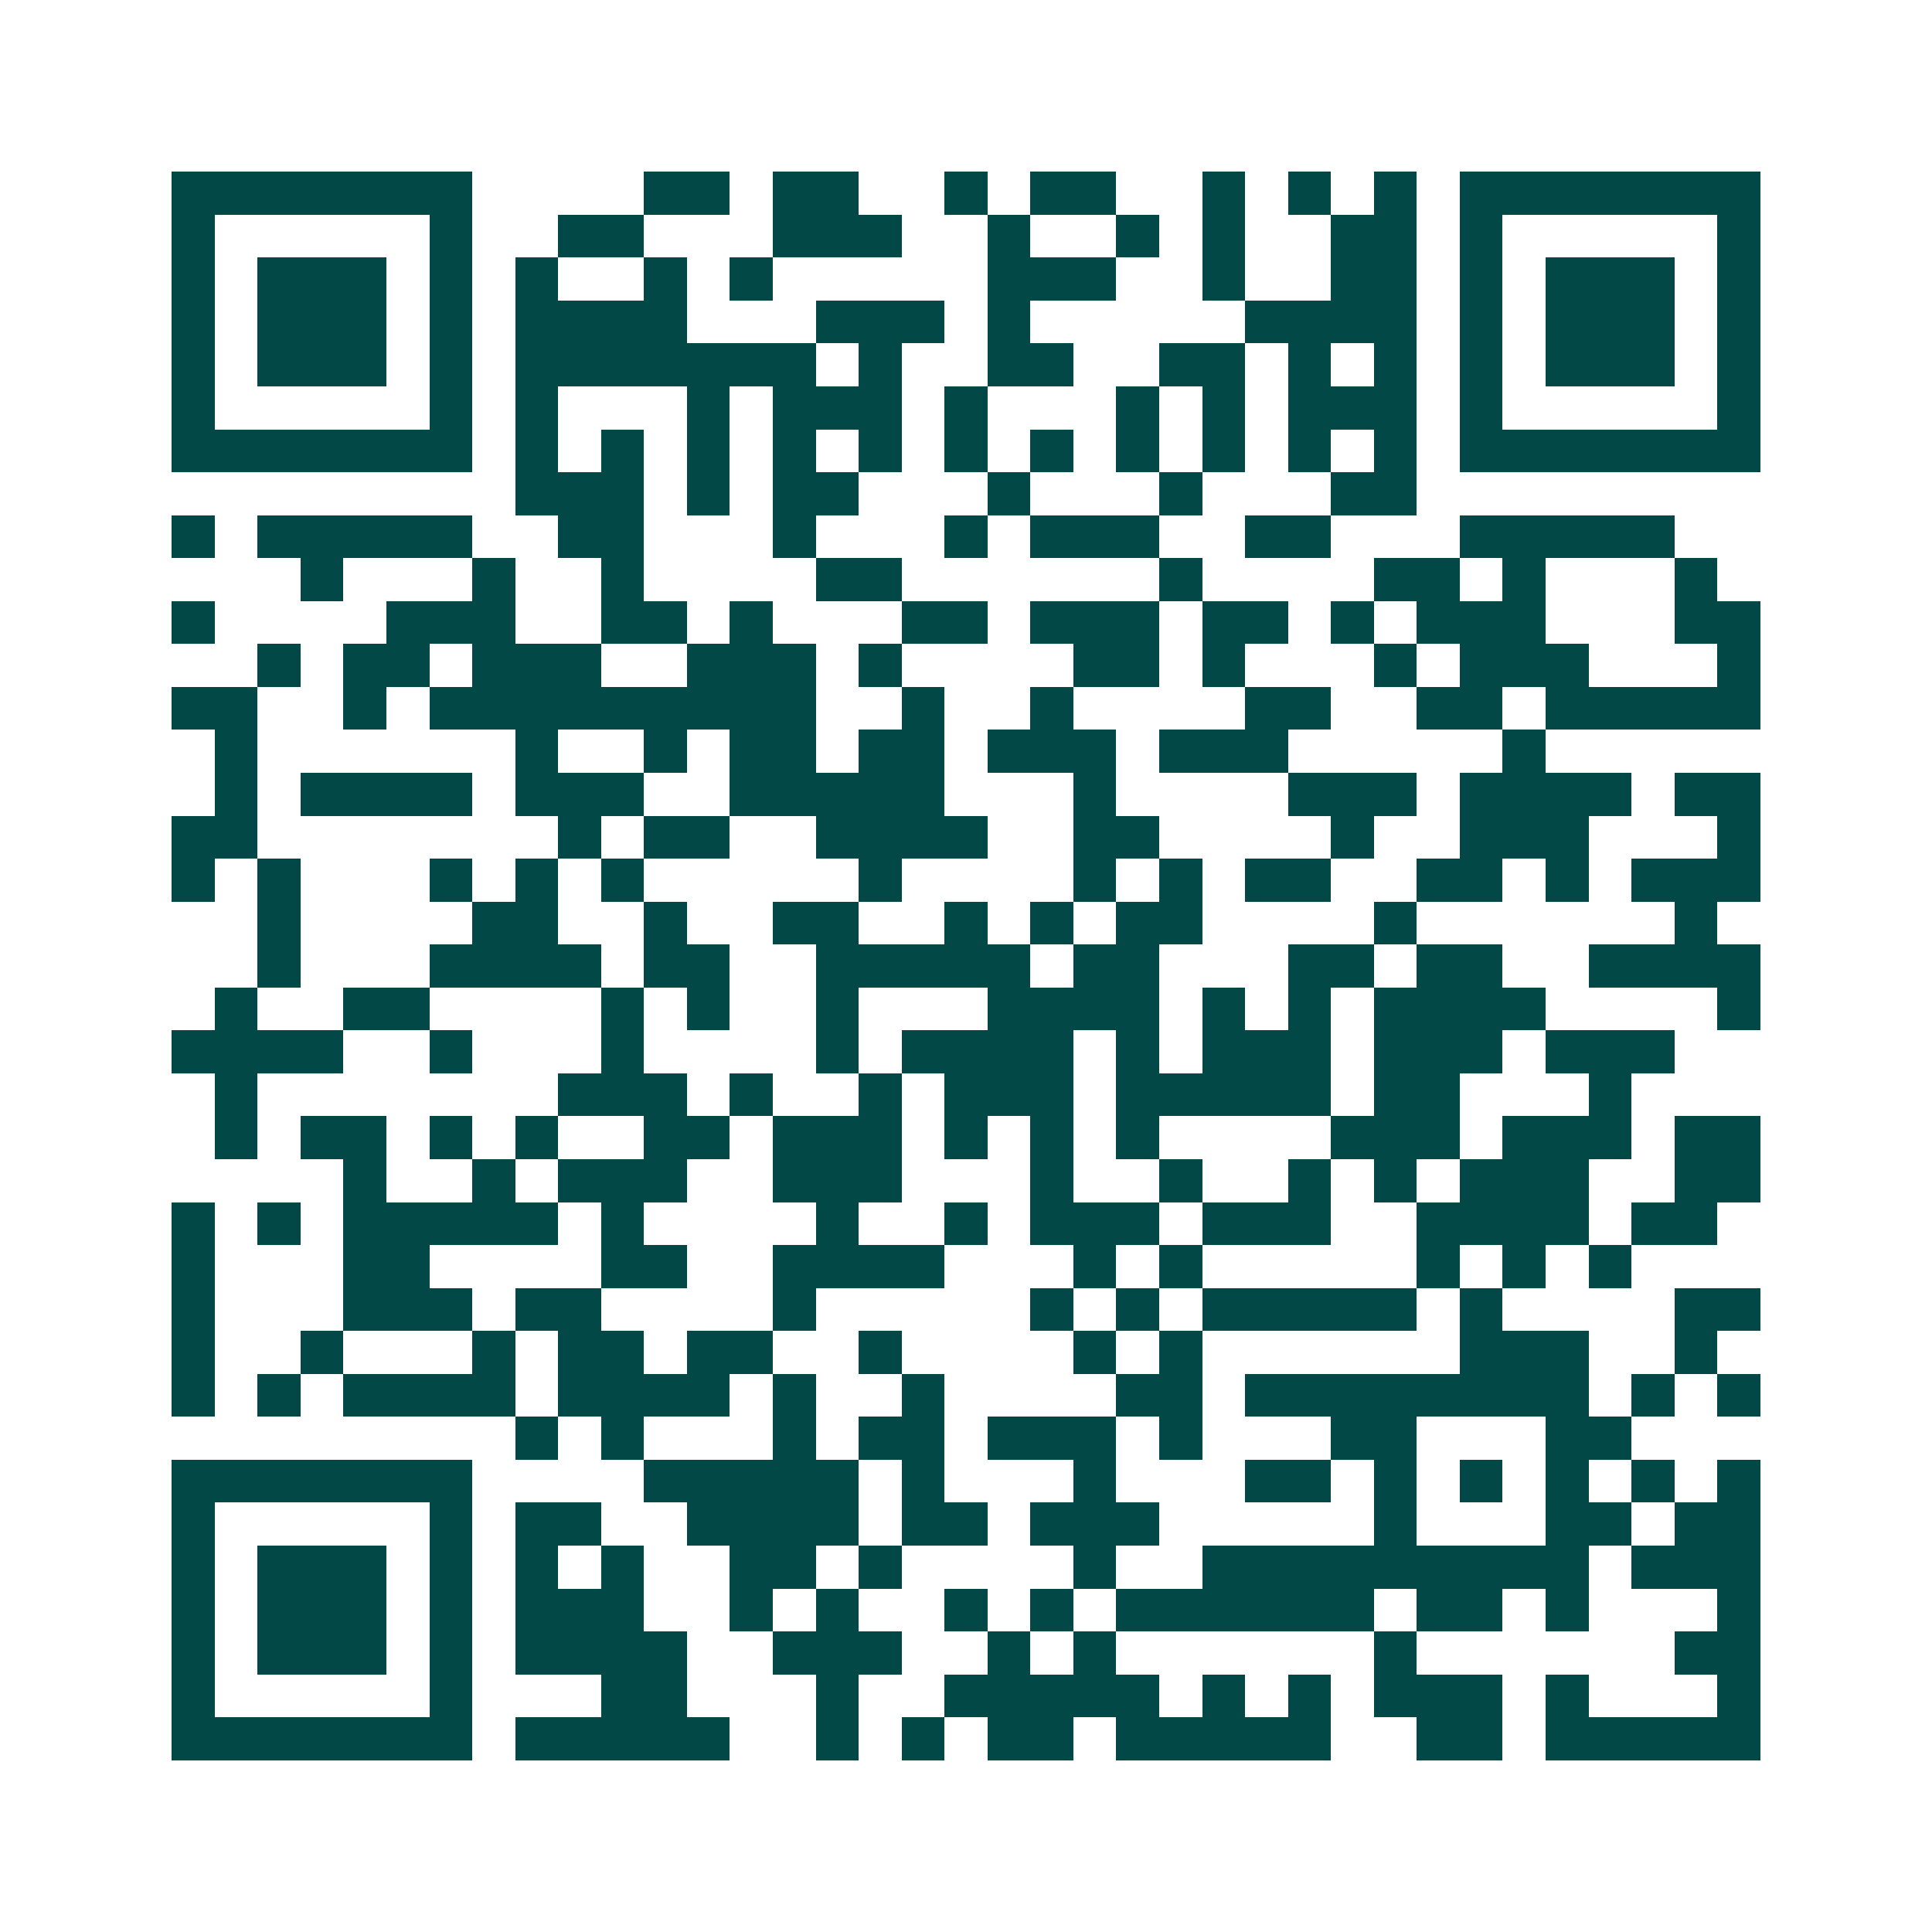 <svg xmlns="http://www.w3.org/2000/svg" width="200" height="200" viewBox="0 0 45 45" shape-rendering="crispEdges"><path fill="#ffffff" d="M0 0h45v45H0z"/><path stroke="#014847" d="M4 4.5h7m4 0h2m1 0h2m2 0h1m1 0h2m2 0h1m1 0h1m1 0h1m1 0h7M4 5.5h1m5 0h1m2 0h2m3 0h3m2 0h1m2 0h1m1 0h1m2 0h2m1 0h1m5 0h1M4 6.5h1m1 0h3m1 0h1m1 0h1m2 0h1m1 0h1m5 0h3m2 0h1m2 0h2m1 0h1m1 0h3m1 0h1M4 7.5h1m1 0h3m1 0h1m1 0h4m3 0h3m1 0h1m5 0h4m1 0h1m1 0h3m1 0h1M4 8.5h1m1 0h3m1 0h1m1 0h7m1 0h1m2 0h2m2 0h2m1 0h1m1 0h1m1 0h1m1 0h3m1 0h1M4 9.5h1m5 0h1m1 0h1m3 0h1m1 0h3m1 0h1m3 0h1m1 0h1m1 0h3m1 0h1m5 0h1M4 10.5h7m1 0h1m1 0h1m1 0h1m1 0h1m1 0h1m1 0h1m1 0h1m1 0h1m1 0h1m1 0h1m1 0h1m1 0h7M12 11.5h3m1 0h1m1 0h2m3 0h1m3 0h1m3 0h2M4 12.5h1m1 0h5m2 0h2m3 0h1m3 0h1m1 0h3m2 0h2m3 0h5M7 13.5h1m3 0h1m2 0h1m4 0h2m6 0h1m4 0h2m1 0h1m3 0h1M4 14.5h1m4 0h3m2 0h2m1 0h1m3 0h2m1 0h3m1 0h2m1 0h1m1 0h3m3 0h2M6 15.5h1m1 0h2m1 0h3m2 0h3m1 0h1m4 0h2m1 0h1m3 0h1m1 0h3m3 0h1M4 16.5h2m2 0h1m1 0h9m2 0h1m2 0h1m4 0h2m2 0h2m1 0h5M5 17.5h1m6 0h1m2 0h1m1 0h2m1 0h2m1 0h3m1 0h3m5 0h1M5 18.5h1m1 0h4m1 0h3m2 0h5m3 0h1m4 0h3m1 0h4m1 0h2M4 19.5h2m7 0h1m1 0h2m2 0h4m2 0h2m4 0h1m2 0h3m3 0h1M4 20.5h1m1 0h1m3 0h1m1 0h1m1 0h1m5 0h1m4 0h1m1 0h1m1 0h2m2 0h2m1 0h1m1 0h3M6 21.5h1m4 0h2m2 0h1m2 0h2m2 0h1m1 0h1m1 0h2m4 0h1m6 0h1M6 22.5h1m3 0h4m1 0h2m2 0h5m1 0h2m3 0h2m1 0h2m2 0h4M5 23.5h1m2 0h2m4 0h1m1 0h1m2 0h1m3 0h4m1 0h1m1 0h1m1 0h4m4 0h1M4 24.5h4m2 0h1m3 0h1m4 0h1m1 0h4m1 0h1m1 0h3m1 0h3m1 0h3M5 25.5h1m7 0h3m1 0h1m2 0h1m1 0h3m1 0h5m1 0h2m3 0h1M5 26.5h1m1 0h2m1 0h1m1 0h1m2 0h2m1 0h3m1 0h1m1 0h1m1 0h1m4 0h3m1 0h3m1 0h2M8 27.5h1m2 0h1m1 0h3m2 0h3m3 0h1m2 0h1m2 0h1m1 0h1m1 0h3m2 0h2M4 28.5h1m1 0h1m1 0h5m1 0h1m4 0h1m2 0h1m1 0h3m1 0h3m2 0h4m1 0h2M4 29.5h1m3 0h2m4 0h2m2 0h4m3 0h1m1 0h1m5 0h1m1 0h1m1 0h1M4 30.5h1m3 0h3m1 0h2m4 0h1m5 0h1m1 0h1m1 0h5m1 0h1m4 0h2M4 31.5h1m2 0h1m3 0h1m1 0h2m1 0h2m2 0h1m4 0h1m1 0h1m6 0h3m2 0h1M4 32.5h1m1 0h1m1 0h4m1 0h4m1 0h1m2 0h1m4 0h2m1 0h8m1 0h1m1 0h1M12 33.5h1m1 0h1m3 0h1m1 0h2m1 0h3m1 0h1m3 0h2m3 0h2M4 34.5h7m4 0h5m1 0h1m3 0h1m3 0h2m1 0h1m1 0h1m1 0h1m1 0h1m1 0h1M4 35.5h1m5 0h1m1 0h2m2 0h4m1 0h2m1 0h3m5 0h1m3 0h2m1 0h2M4 36.5h1m1 0h3m1 0h1m1 0h1m1 0h1m2 0h2m1 0h1m4 0h1m2 0h9m1 0h3M4 37.5h1m1 0h3m1 0h1m1 0h3m2 0h1m1 0h1m2 0h1m1 0h1m1 0h6m1 0h2m1 0h1m3 0h1M4 38.5h1m1 0h3m1 0h1m1 0h4m2 0h3m2 0h1m1 0h1m6 0h1m6 0h2M4 39.5h1m5 0h1m3 0h2m3 0h1m2 0h5m1 0h1m1 0h1m1 0h3m1 0h1m3 0h1M4 40.5h7m1 0h5m2 0h1m1 0h1m1 0h2m1 0h5m2 0h2m1 0h5"/></svg>

